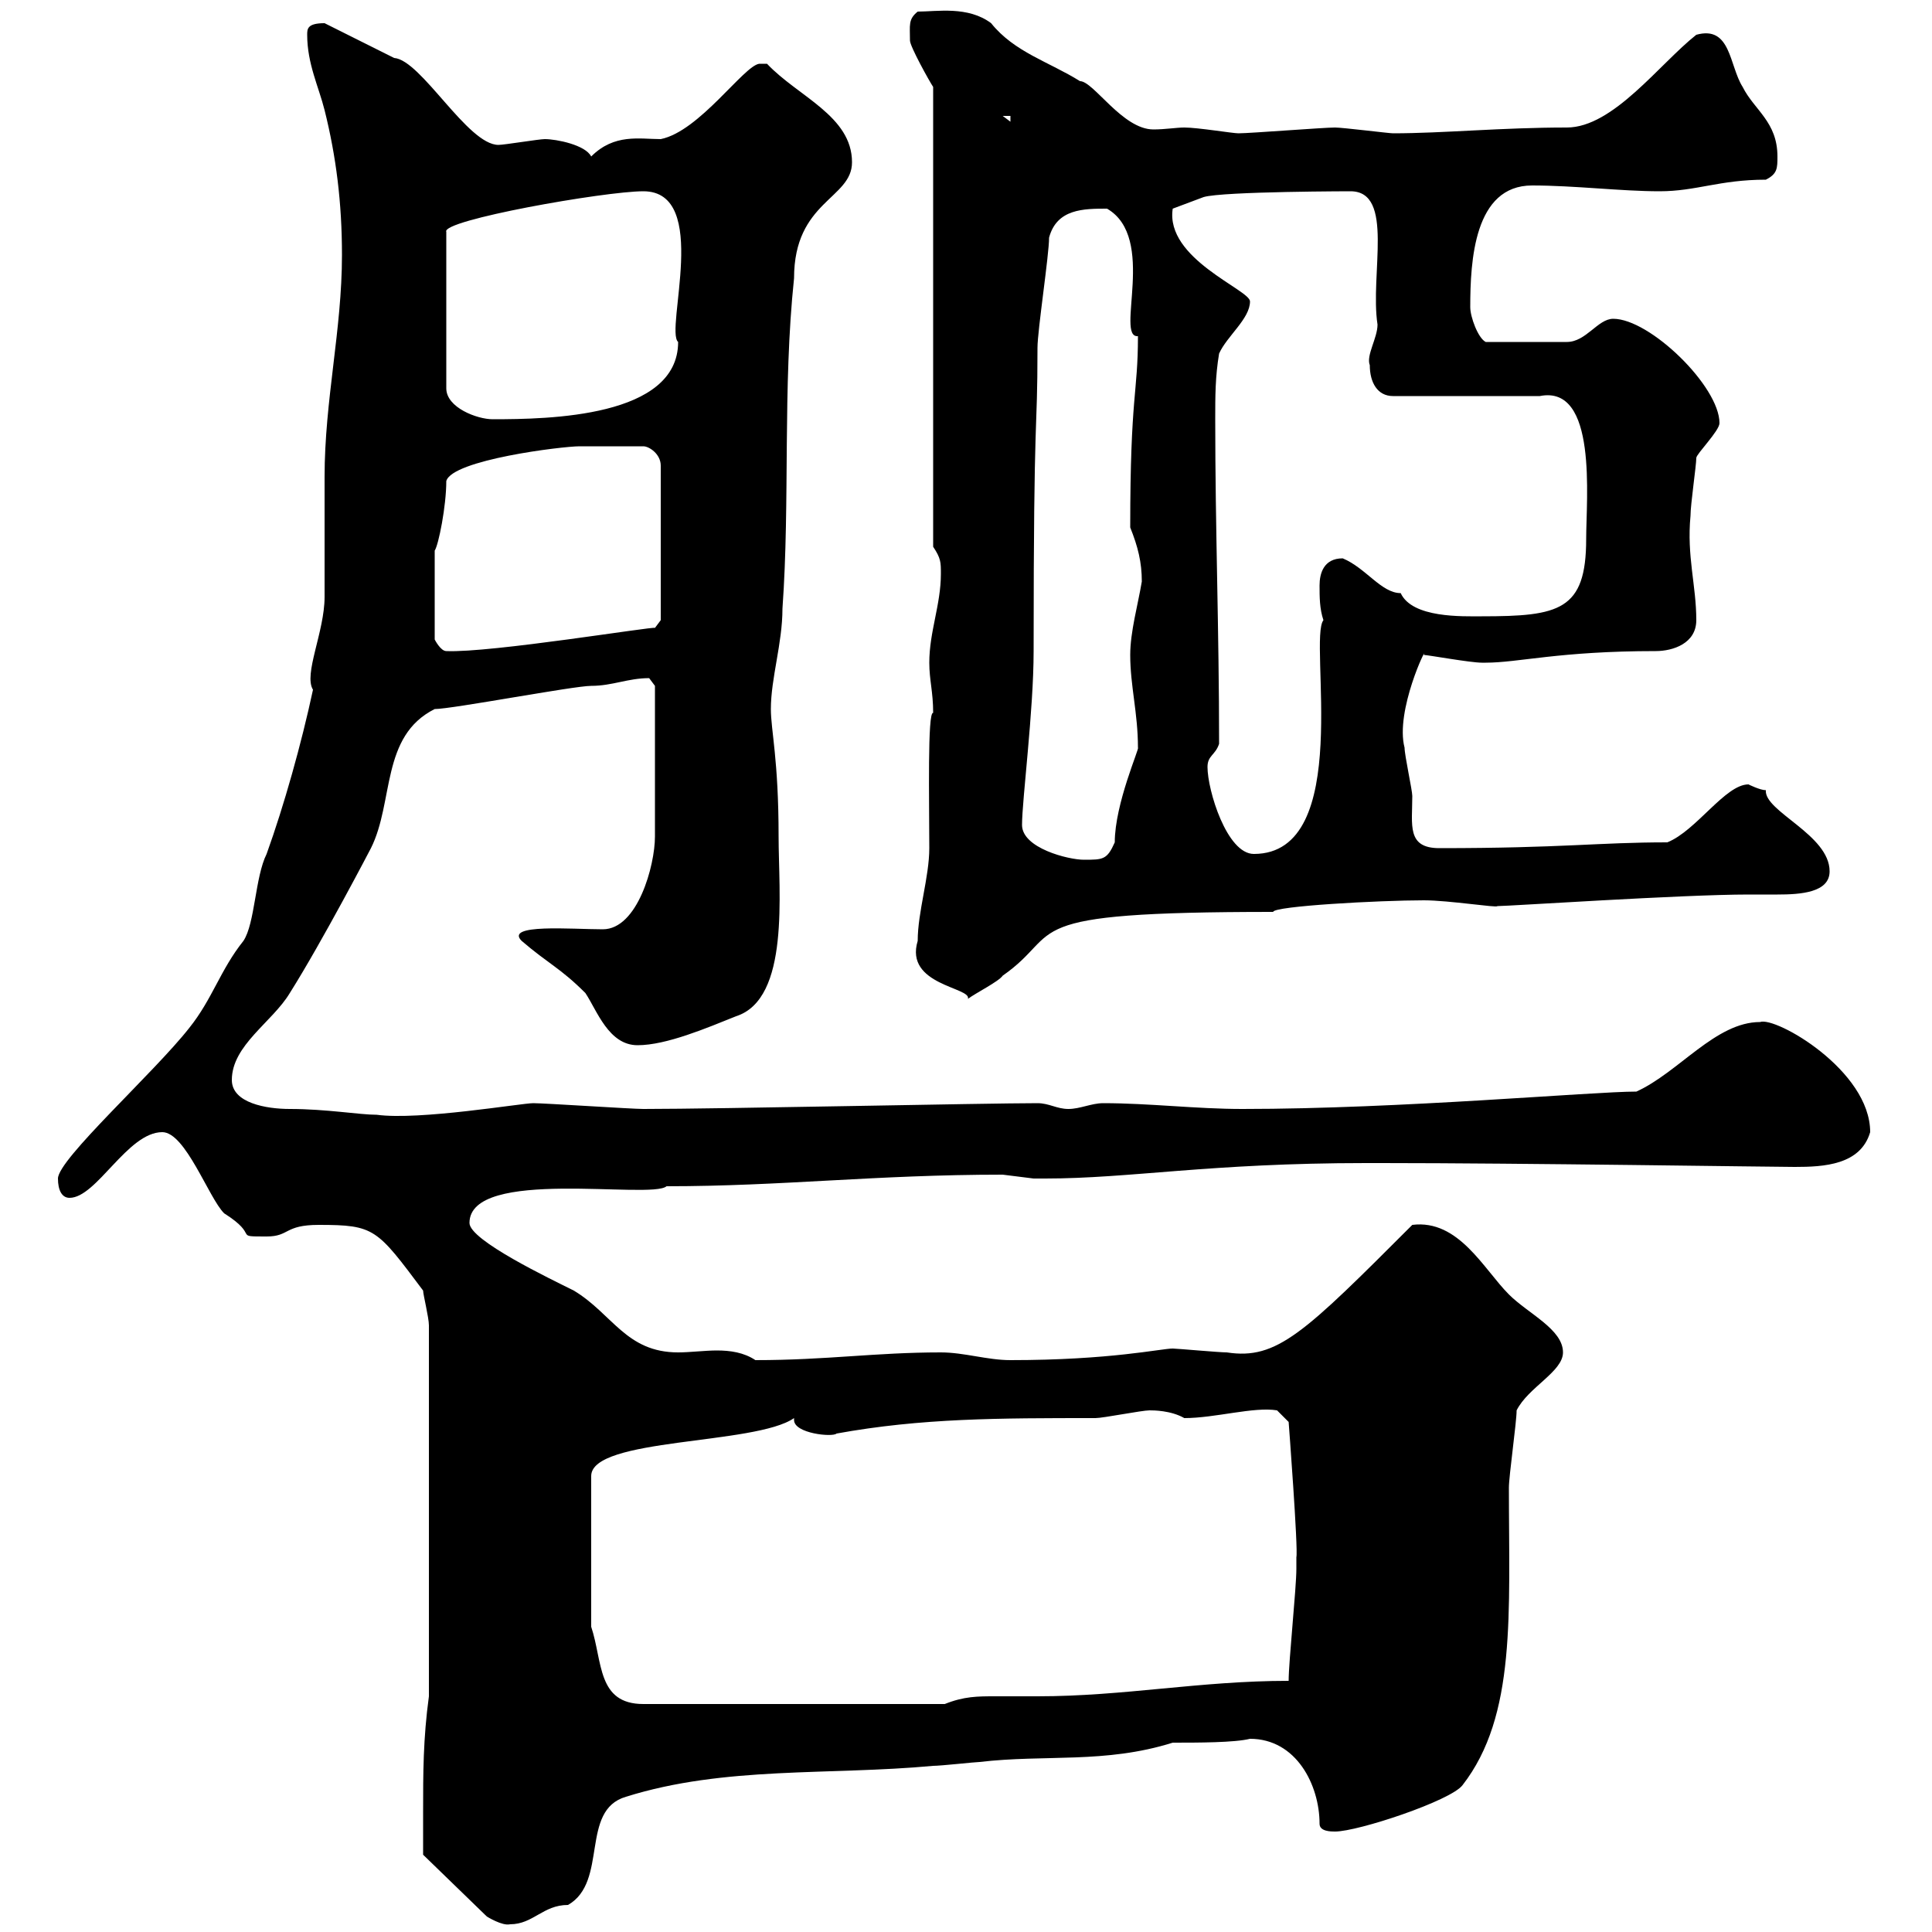 <svg xmlns="http://www.w3.org/2000/svg" xmlns:xlink="http://www.w3.org/1999/xlink" width="300" height="300"><path d="M65.70 281.40C65.70 283.20 65.70 288 65.70 288L75.60 297.60C75.60 297.60 78 299.10 79.20 298.80C82.80 298.80 84.30 295.80 88.20 295.80C94.50 292.20 90 281.10 97.20 279C112.50 274.20 128.70 275.70 144.90 274.20C146.10 274.20 151.50 273.60 152.10 273.60C162.30 272.40 171.60 273.90 182.10 270.60C186 270.60 191.70 270.60 194.10 270C201.30 270 204.90 277.20 204.90 283.20C204.90 284.40 206.70 284.40 207.30 284.40C210.90 284.40 225.30 279.60 227.10 277.20C235.50 266.40 234.30 250.50 234.30 231C234.30 229.20 235.50 220.80 235.50 219C237.30 215.40 242.70 213 242.70 210C242.70 206.40 237.30 204 234.30 201C230.40 197.10 226.50 189.30 219.30 190.20C202.50 207 198.30 211.20 190.50 210C189.30 210 182.70 209.40 182.10 209.40C180.30 209.40 172.50 211.20 156.90 211.20C153.30 211.20 149.70 210 146.10 210C135.90 210 128.40 211.20 117.30 211.20C115.50 210 113.40 209.70 111.30 209.70C109.50 209.70 107.10 210 105.30 210C97.20 210 95.10 204 89.10 200.40C85.50 198.60 72.90 192.60 72.90 189.90C72.90 181.20 101.10 186.30 103.50 184.20C121.50 184.20 135.90 182.40 155.70 182.40C155.70 182.40 160.50 183 160.50 183C160.80 183 161.70 183 162.30 183C175.50 183 187.80 180.60 212.10 180.60L214.50 180.60C236.10 180.60 275.40 181.20 278.70 181.20C283.20 181.20 288.90 180.90 290.40 175.80C290.40 166.20 275.70 157.80 273.30 158.70C266.40 158.70 260.70 166.50 254.10 169.50C247.20 169.50 217.50 172.20 192.90 172.20C185.70 172.20 178.50 171.30 171.30 171.30C169.50 171.30 167.70 172.20 165.90 172.20C164.10 172.20 162.90 171.30 161.10 171.30C153 171.30 111.60 172.20 99.90 172.20C98.10 172.20 84.60 171.30 82.80 171.30C81 171.30 65.10 174 58.50 173.10C55.80 173.10 50.70 172.20 45 172.20C41.40 172.20 36 171.30 36 167.70C36 162.30 42.30 158.70 45 154.20C50.10 146.10 57.60 131.70 57.60 131.70C61.20 124.50 59.10 114.30 67.50 110.10C70.20 110.10 89.10 106.50 91.80 106.50C95.10 106.50 97.50 105.30 100.80 105.30C100.80 105.30 101.70 106.50 101.70 106.50L101.70 129.90C101.70 134.40 99 144.30 93.60 144.30C88.80 144.30 78.30 143.40 81 146.10C85.20 149.70 87 150.30 90.90 154.20C92.70 156.90 94.50 162.30 99 162.30C103.50 162.30 109.80 159.60 114.30 157.80C122.70 155.10 120.90 138.60 120.90 129.90C120.90 117.90 119.70 113.40 119.70 110.10C119.70 105.30 121.50 99.90 121.50 94.50C122.70 77.70 121.50 60.30 123.30 43.20C123.30 31.20 132.30 30.90 132.30 25.20C132.30 18 123.90 15 119.10 9.90L117.90 9.90C115.50 10.20 108.60 20.40 102.60 21.60C99.30 21.60 95.40 20.70 91.80 24.30C90.90 22.50 86.40 21.60 84.60 21.60C83.70 21.60 78.30 22.50 77.40 22.50C72.60 22.50 65.40 9.30 61.20 9C59.40 8.10 52.20 4.50 50.40 3.60C47.70 3.60 47.70 4.50 47.70 5.40C47.70 9.90 49.50 13.50 50.40 17.10C52.20 24.30 53.10 31.50 53.10 39.60C53.10 51.30 50.40 62.10 50.40 74.10C50.40 75.90 50.40 90.90 50.40 92.70C50.40 98.10 47.10 104.70 48.60 107.10C46.80 115.50 44.10 125.10 41.40 132.60C39.60 136.20 39.60 143.40 37.80 146.10C34.20 150.60 33 155.10 29.40 159.60C24 166.50 9 180 9 183C9 184.80 9.60 186 10.80 186C15 186 19.80 175.80 25.20 175.80C28.80 175.80 32.40 186 34.80 188.40C40.50 192 36 192 41.40 192C45 192 44.10 190.20 49.50 190.20C58.20 190.20 58.50 190.80 65.70 200.40C65.70 201 66.60 204.60 66.60 205.80L66.60 263.40C65.70 270 65.70 275.40 65.70 281.40ZM91.80 252.60L91.80 229.20C91.80 223.20 117.30 224.40 123.30 220.20C123.30 220.50 123.30 220.50 123.30 220.50C123.30 222.60 129.30 223.20 129.90 222.60C143.10 220.20 155.10 220.20 170.10 220.20C171.30 220.20 177.30 219 178.50 219C179.10 219 181.80 219 183.90 220.20C188.70 220.20 194.70 218.40 198.30 219L200.10 220.80C200.10 220.80 201.60 240.60 201.30 241.80C201.30 241.80 201.30 243.60 201.30 243.60C201.30 246.60 200.10 258 200.10 261C186.30 261 174.60 263.40 161.10 263.40C158.40 263.40 156.60 263.40 154.50 263.40C151.80 263.40 149.70 263.40 146.70 264.60L99.90 264.60C92.70 264.60 93.60 258 91.80 252.60ZM142.50 146.10C140.40 153 150.90 153.30 150.30 155.10C151.50 154.20 155.10 152.40 155.70 151.50C165.60 144.60 156.60 141.60 197.70 141.60C197.70 140.70 214.20 139.80 221.10 139.80C225 139.80 232.50 141 232.50 140.70C234.30 140.70 261.30 138.90 271.50 138.90C272.40 138.90 274.20 138.90 276 138.90C279.60 138.90 284.10 138.60 284.10 135.30C284.10 129.60 273.90 126 274.20 122.70C273.30 122.70 271.50 121.80 271.50 121.80C267.90 121.80 263.40 129 258.90 130.80C248.10 130.80 242.70 131.70 223.50 131.70C218.40 131.70 219.30 128.10 219.30 123.60C219.30 122.70 218.10 117.30 218.10 116.10C216.60 110.40 221.70 99.90 221.10 101.70C221.70 101.70 228.30 102.90 230.10 102.90C230.10 102.90 230.10 102.90 230.70 102.90C235.80 102.90 242.10 101.10 257.10 101.10C259.80 101.10 263.40 99.90 263.40 96.30C263.40 90.90 261.90 86.40 262.50 80.10C262.50 78.30 263.40 72.30 263.40 71.10C263.40 70.50 267 66.90 267 65.70C267 60 256.20 49.50 250.50 49.50C248.10 49.50 246.30 53.10 243.30 53.10L230.70 53.10C229.50 52.50 228.30 49.20 228.30 47.70C228.30 40.50 228.90 28.80 237.90 28.80C244.50 28.80 251.70 29.70 257.70 29.70C263.40 29.70 267 27.90 274.20 27.90C276 27 276 26.10 276 24.30C276 18.90 272.40 17.10 270.60 13.50C268.50 10.20 268.80 3.90 263.40 5.40C257.70 9.90 250.50 19.80 243.30 19.80C233.10 19.80 224.10 20.70 216.30 20.70C215.70 20.70 208.50 19.80 207.30 19.80C205.50 19.80 194.10 20.70 192.30 20.70C191.40 20.70 186 19.80 183.90 19.80C182.70 19.80 180.90 20.10 179.10 20.10C174.30 20.10 169.80 12.60 167.70 12.60C162.90 9.60 157.50 8.10 153.90 3.60C150.30 0.90 145.50 1.80 142.50 1.80C141 3 141.30 3.90 141.30 6.30C141.30 7.20 144.30 12.60 144.90 13.50L144.90 84.90C146.10 86.70 146.10 87.30 146.10 89.10C146.10 93.90 144.30 98.10 144.30 102.90C144.30 105.60 144.90 107.40 144.90 110.70C144 110.40 144.30 124.50 144.30 131.70C144.30 136.20 142.50 141.60 142.50 146.10ZM158.70 128.10C158.70 124.20 160.50 110.40 160.50 101.10C160.50 61.80 161.10 68.40 161.10 54C161.10 51.30 162.90 39.60 162.90 36.90C164.10 32.40 168.30 32.40 171.90 32.40C179.70 36.90 173.10 52.50 176.70 52.20C176.70 61.20 175.50 61.20 175.50 81.90C176.70 84.90 177.30 87.30 177.30 90.30C176.70 93.90 175.50 98.10 175.50 101.70C175.50 106.50 176.70 110.70 176.70 116.10C177 116.10 173.10 124.80 173.10 130.80C171.90 133.50 171.30 133.50 168.30 133.50C165.90 133.50 158.70 131.70 158.70 128.10ZM187.50 119.10C187.50 117.30 188.70 117.30 189.30 115.50C189.30 97.80 188.70 82.20 188.70 65.10C188.70 61.50 188.70 58.50 189.30 54.90C190.50 52.20 194.10 49.50 194.10 46.80C194.10 45 180.90 40.20 182.10 32.40L186.90 30.60C189.90 29.70 210.60 29.70 209.70 29.70C216.60 29.70 212.70 42.60 213.90 50.40C213.90 52.50 212.10 55.20 212.70 56.70C212.70 59.40 213.90 61.50 216.30 61.50L239.10 61.50C248.10 59.70 246.30 77.40 246.30 83.70C246.30 94.80 242.10 95.70 230.10 95.70C227.10 95.70 219.30 96 217.50 92.10C214.50 92.10 212.10 88.20 208.50 86.70C205.50 86.70 204.90 89.10 204.90 90.90C204.90 92.70 204.90 94.50 205.50 96.30C203.10 99.30 210.30 132.60 194.70 132.60C190.50 132.60 187.50 122.70 187.50 119.10ZM67.50 85.50C68.10 84.60 69.30 78.60 69.30 74.70C70.20 71.40 87.30 69.30 90 69.30C91.50 69.30 92.40 69.30 99.90 69.30C100.80 69.30 102.60 70.50 102.60 72.30L102.60 96.30L101.70 97.50C101.70 97.20 76.20 101.40 69.30 101.10C68.40 101.10 67.50 99.30 67.50 99.30ZM99.90 29.70C110.40 29.70 103.20 51.30 105.30 53.10C105.30 64.80 85.20 65.10 76.50 65.10C74.10 65.10 69.30 63.30 69.30 60.30L69.30 36C68.40 34.20 93.90 29.70 99.90 29.70ZM155.70 18L156.90 18L156.90 18.90Z"/></svg>